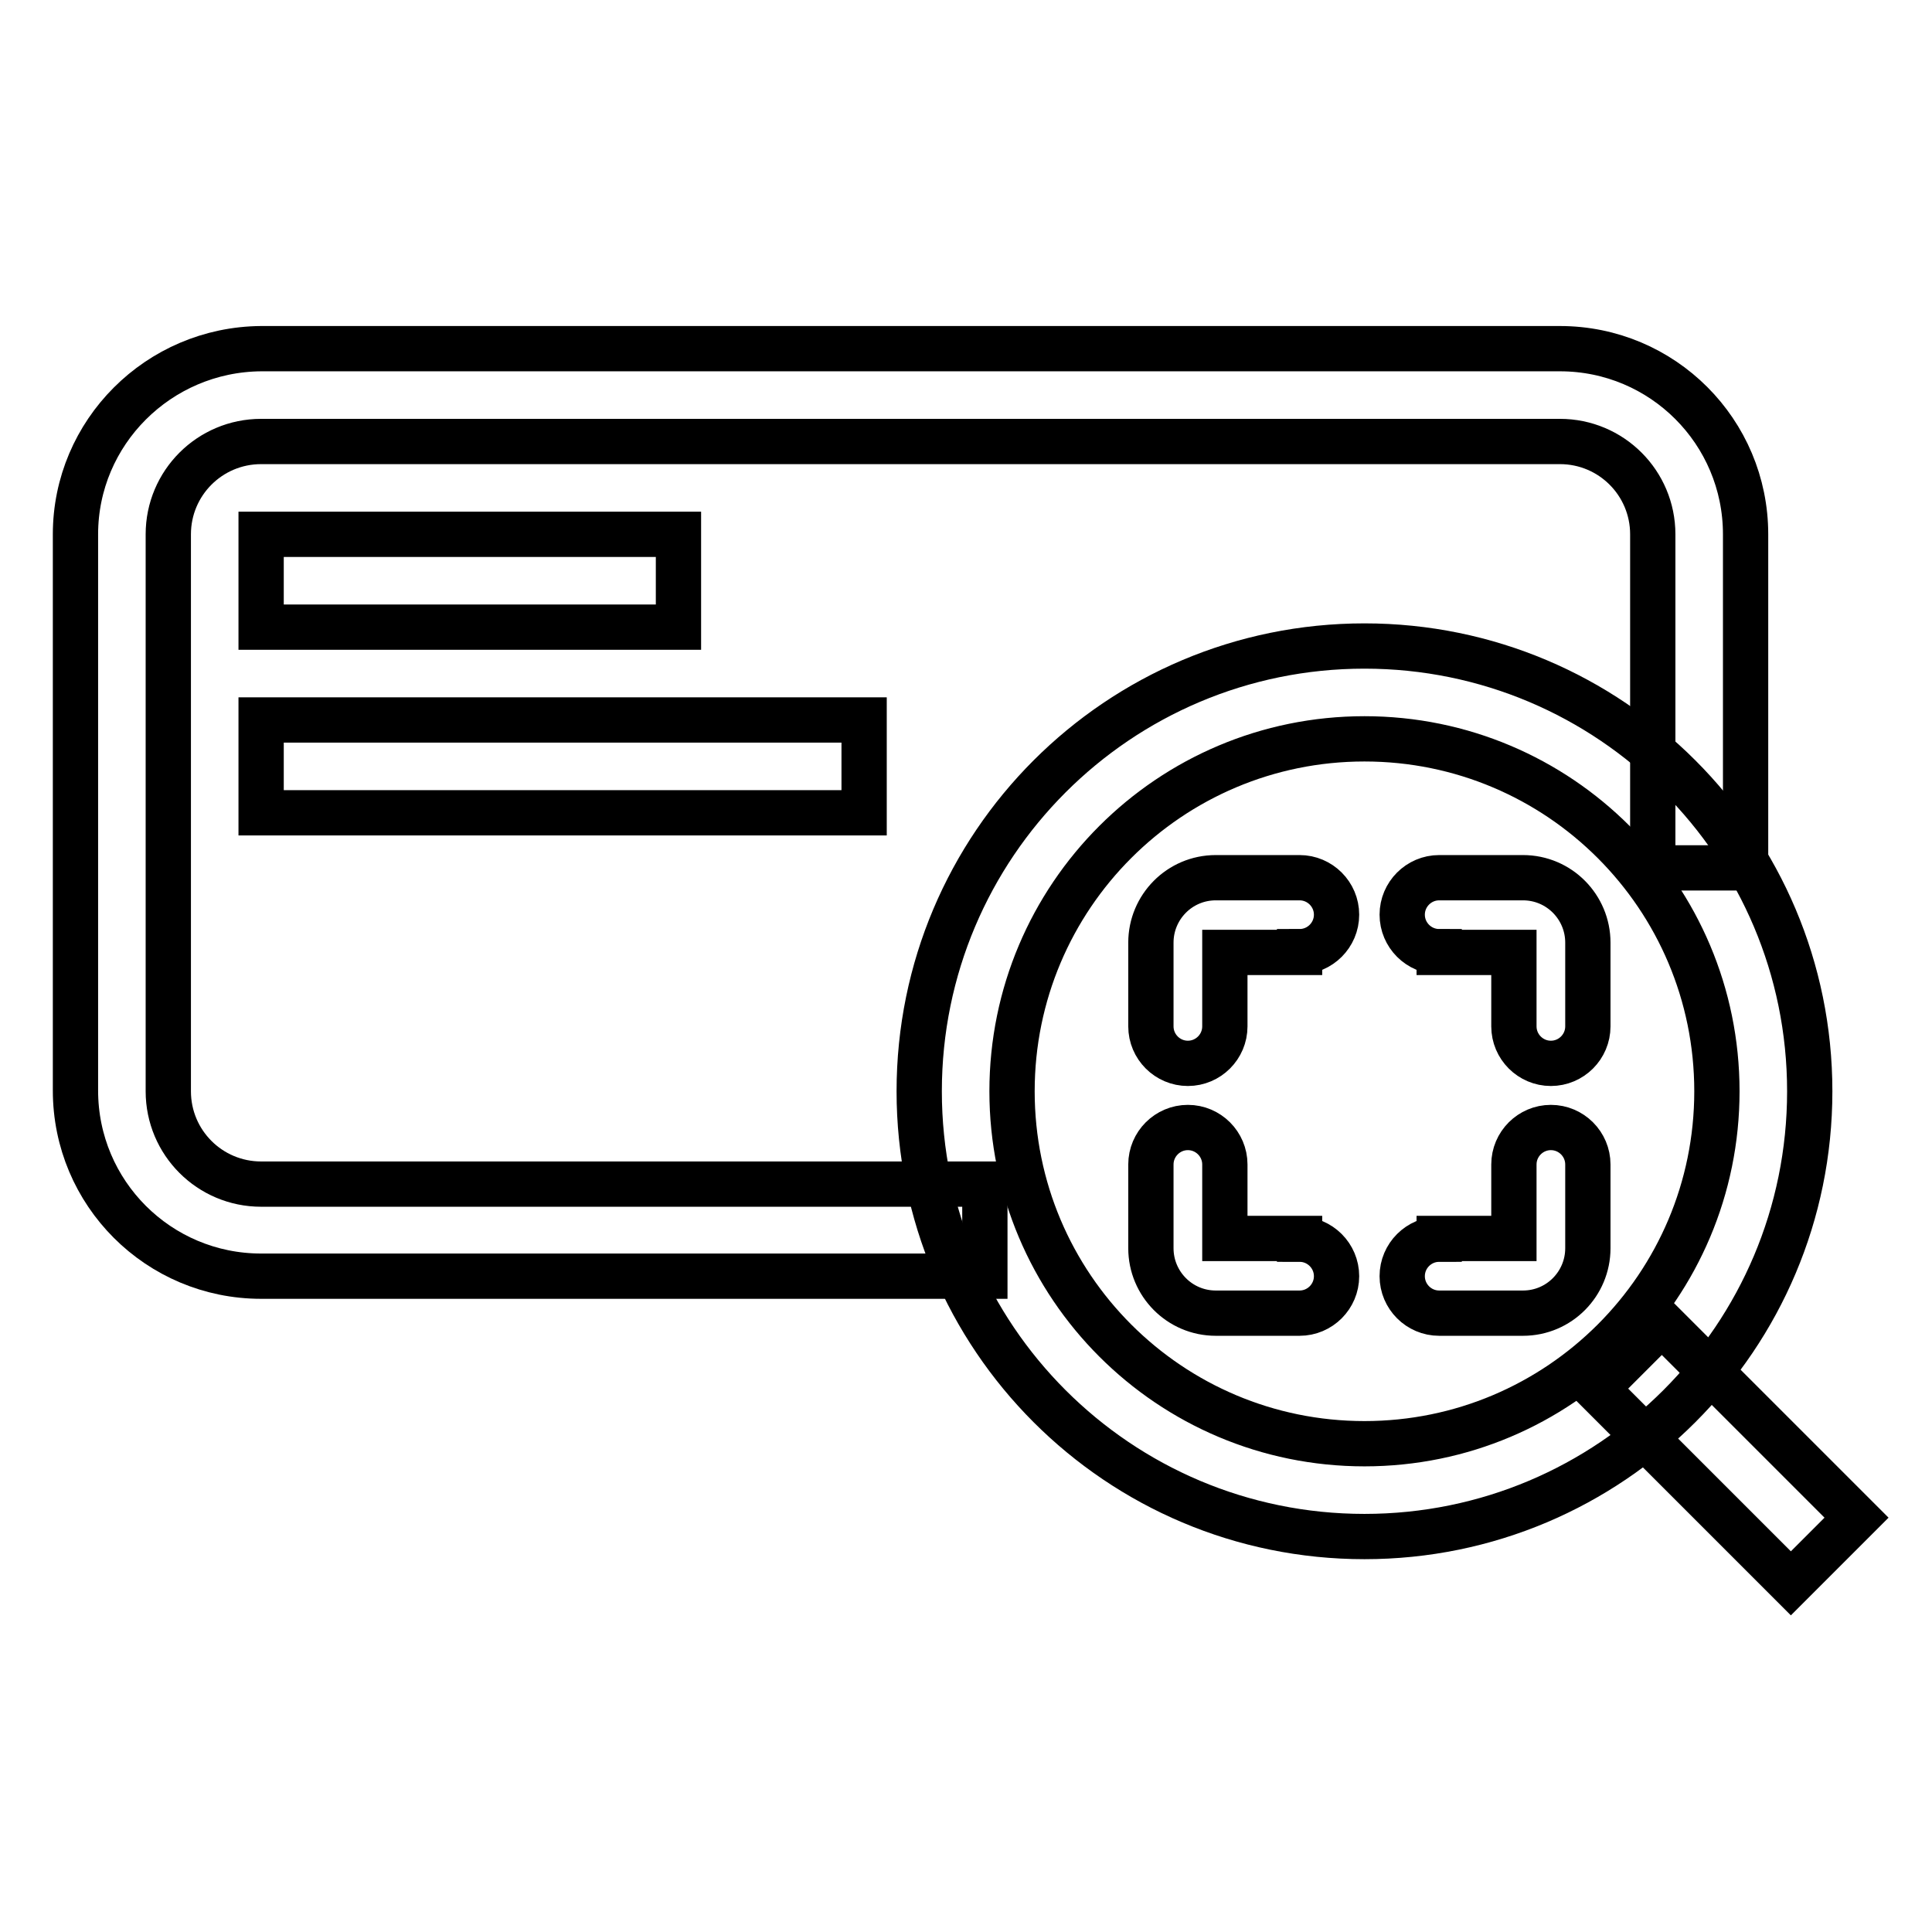 <?xml version="1.0" encoding="utf-8"?>
<!-- Svg Vector Icons : http://www.onlinewebfonts.com/icon -->
<!DOCTYPE svg PUBLIC "-//W3C//DTD SVG 1.1//EN" "http://www.w3.org/Graphics/SVG/1.1/DTD/svg11.dtd">
<svg version="1.1" xmlns="http://www.w3.org/2000/svg" xmlns:xlink="http://www.w3.org/1999/xlink" x="0px" y="0px" viewBox="0 0 256 256" enable-background="new 0 0 256 256" xml:space="preserve">
<g> <path stroke-width="6" fill-opacity="0" stroke="#000000"  d="M130.4,156.9H34.6c-6.8,0-12.3-5.5-12.3-12.3V70.8c0-6.8,5.5-12.3,12.3-12.3h172.1 c6.8,0,12.3,5.5,12.3,12.3v44.2h12.3V70.8c0-13.6-11-24.6-24.6-24.6H34.6C21,46.3,10,57.3,10,70.8v73.7c0,13.6,11,24.6,24.6,24.6 h95.9V156.9L130.4,156.9z"/> <path stroke-width="6" fill-opacity="0" stroke="#000000"  d="M34.6,70.8h55.3v12.3H34.6V70.8z"/> <path stroke-width="6" fill-opacity="0" stroke="#000000"  d="M34.6,95.4h79.9v12.3H34.6V95.4z"/> <path stroke-width="6" fill-opacity="0" stroke="#000000"  d="M220.2,175.3l25.8,25.8l-8.7,8.7l-25.8-25.8L220.2,175.3z"/> <path stroke-width="6" fill-opacity="0" stroke="#000000"  d="M180.8,203.6c-32.6,0-59-26.4-59-59c0-32.6,26.4-59,59-59c32.6,0,59,26.4,59,59 C239.8,177.2,213.4,203.6,180.8,203.6z M180.8,191.3c25.8,0,46.7-20.9,46.7-46.7c0-25.8-20.9-46.7-46.7-46.7 c-25.8,0-46.7,20.9-46.7,46.7C134.1,170.4,155,191.3,180.8,191.3z"/> <path stroke-width="6" fill-opacity="0" stroke="#000000"  d="M190.7,164.2c-2.7,0-4.9,2.2-4.9,4.9c0,2.7,2.2,4.9,4.9,4.9c0,0,0,0,0,0h11.1c4.8,0,8.6-3.9,8.6-8.6v-11.1 c0-2.7-2.2-4.9-4.9-4.9s-4.9,2.2-4.9,4.9v9.8H190.7L190.7,164.2z M172.2,164.2c2.7,0,4.9,2.2,4.9,4.9s-2.2,4.9-4.9,4.9c0,0,0,0,0,0 h-11.1c-4.8,0-8.6-3.9-8.6-8.6v-11.1c0-2.7,2.2-4.9,4.9-4.9s4.9,2.2,4.9,4.9v9.8H172.2L172.2,164.2z M190.7,126.1 c-2.7,0-4.9-2.2-4.9-4.9s2.2-4.9,4.9-4.9h0h11.1c4.8,0,8.6,3.9,8.6,8.6V136c0,2.7-2.2,4.9-4.9,4.9s-4.9-2.2-4.9-4.9v-9.8H190.7 L190.7,126.1z M172.2,126.1c2.7,0,4.9-2.2,4.9-4.9s-2.2-4.9-4.9-4.9c0,0,0,0,0,0h-11.1c-4.8,0-8.6,3.9-8.6,8.6V136 c0,2.7,2.2,4.9,4.9,4.9s4.9-2.2,4.9-4.9v-9.8H172.2L172.2,126.1z"/></g>
</svg>
